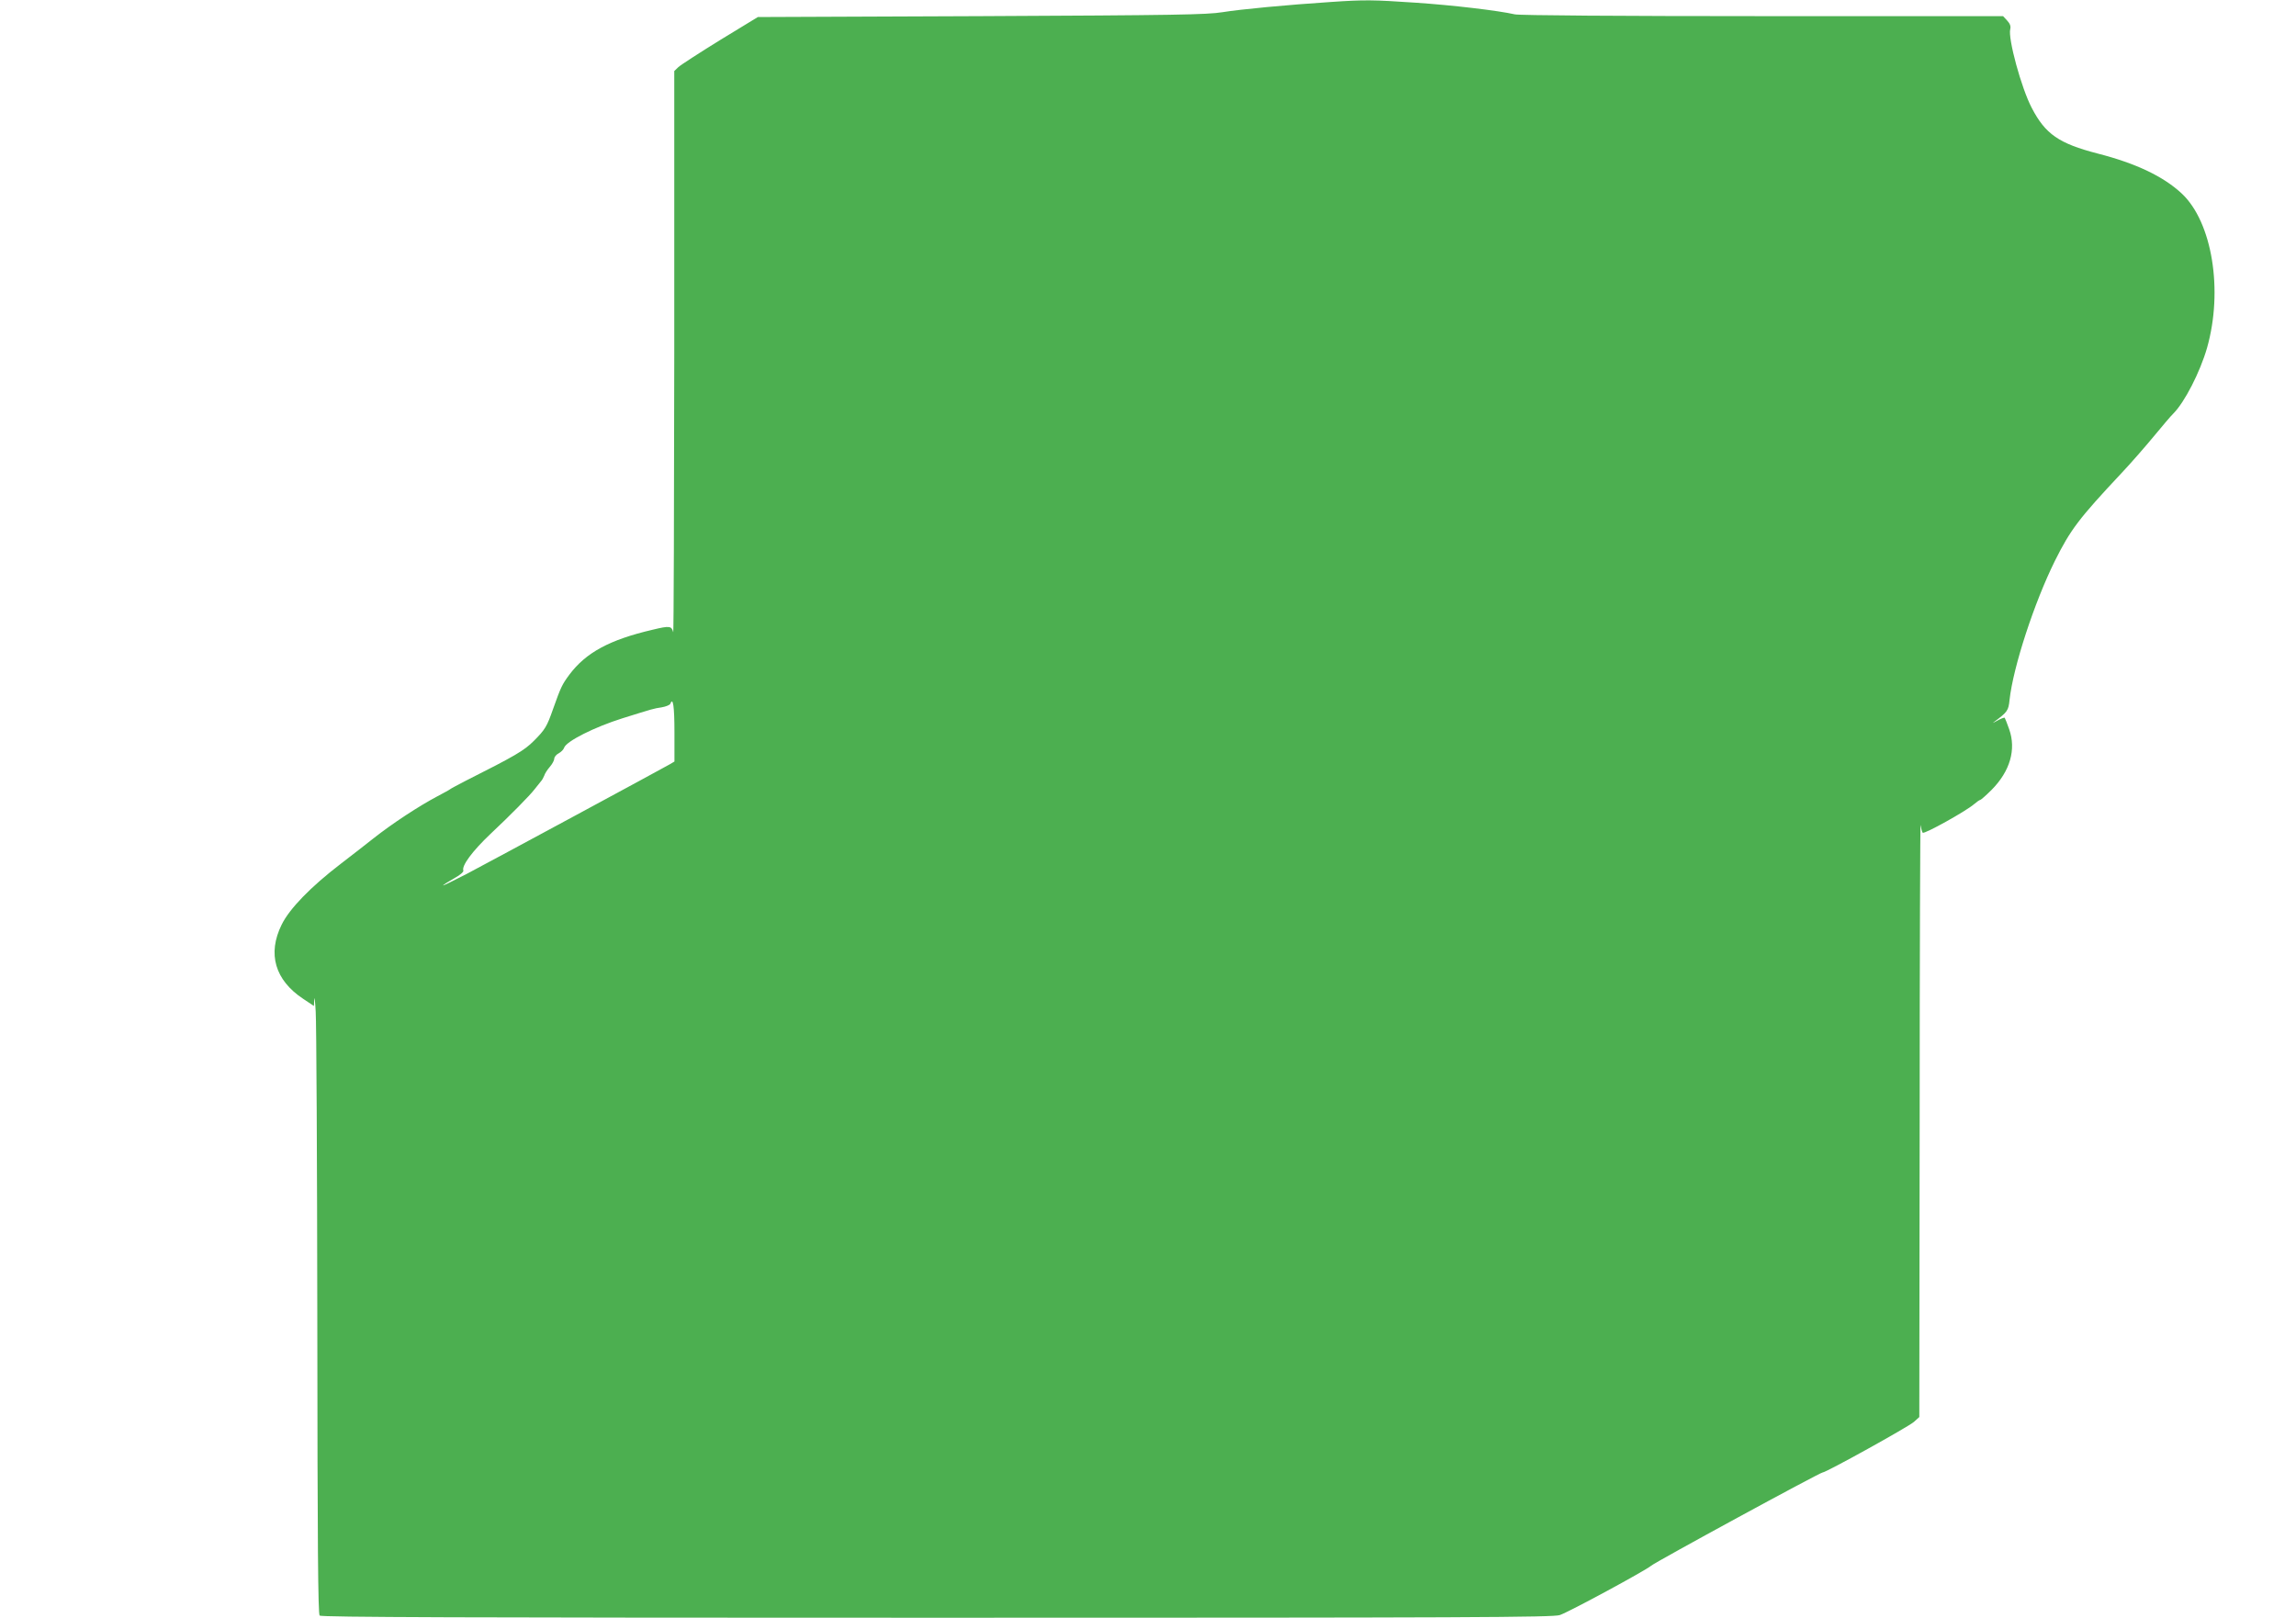 <?xml version="1.0" standalone="no"?>
<!DOCTYPE svg PUBLIC "-//W3C//DTD SVG 20010904//EN"
 "http://www.w3.org/TR/2001/REC-SVG-20010904/DTD/svg10.dtd">
<svg version="1.0" xmlns="http://www.w3.org/2000/svg"
 width="1280pt" height="902pt" viewBox="0 0 1280 902"
 preserveAspectRatio="xMidYMid meet">
<g transform="translate(0,902) scale(0.1,-0.1)"
fill="#4caf50" stroke="none">
<path d="M7420 9009 c-245 -16 -507 -41 -605 -57 -87 -14 -262 -17 -1345 -22
l-1245 -5 -210 -128 c-115 -71 -220 -139 -233 -151 l-23 -22 0 -1575 c-1 -866
-3 -1565 -6 -1554 -9 35 -19 37 -114 14 -241 -56 -373 -128 -465 -251 -40 -54
-47 -68 -91 -192 -34 -97 -44 -114 -107 -177 -54 -54 -103 -83 -381 -223 -44
-23 -82 -43 -85 -46 -3 -3 -34 -20 -70 -39 -104 -55 -251 -151 -360 -237 -30
-24 -111 -87 -180 -140 -167 -128 -286 -250 -330 -340 -80 -162 -37 -309 120
-413 l60 -40 2 37 c1 20 5 -10 8 -68 4 -58 8 -836 9 -1731 1 -1249 4 -1628 13
-1637 9 -9 788 -12 3443 -12 2962 0 3436 2 3471 15 51 17 481 250 509 275 24
21 941 520 956 520 19 0 479 255 509 282 l30 27 2 1668 c0 917 3 1652 5 1633
3 -19 8 -39 12 -43 9 -9 241 120 286 159 15 13 31 24 35 24 3 0 32 25 63 56
103 104 138 225 98 338 -11 32 -23 61 -25 64 -3 2 -22 -5 -43 -17 -22 -13 -28
-15 -13 -4 71 53 77 61 83 120 20 184 138 544 253 776 87 174 132 234 372 490
51 54 132 147 180 205 48 58 96 115 108 126 63 63 149 231 188 366 91 321 29
702 -141 861 -102 95 -254 168 -469 223 -216 56 -291 108 -367 254 -58 110
-134 389 -120 440 4 16 -2 31 -17 47 l-23 25 -1341 0 c-780 0 -1358 4 -1381
10 -92 21 -345 51 -553 65 -239 16 -281 17 -472 4z m-3660 -4072 l0 -163 -27
-16 c-45 -26 -986 -534 -1130 -610 -73 -38 -133 -67 -133 -65 0 3 27 20 59 38
36 20 57 38 54 45 -10 27 50 108 151 204 111 104 221 216 246 249 14 18 30 38
36 45 6 6 14 21 18 31 3 11 17 33 31 49 14 16 25 37 25 46 0 9 11 23 25 30 13
7 27 21 30 31 12 36 169 115 325 164 173 54 172 54 218 61 24 4 46 13 49 20
15 40 23 -14 23 -159z"/>
</g>
</svg>
